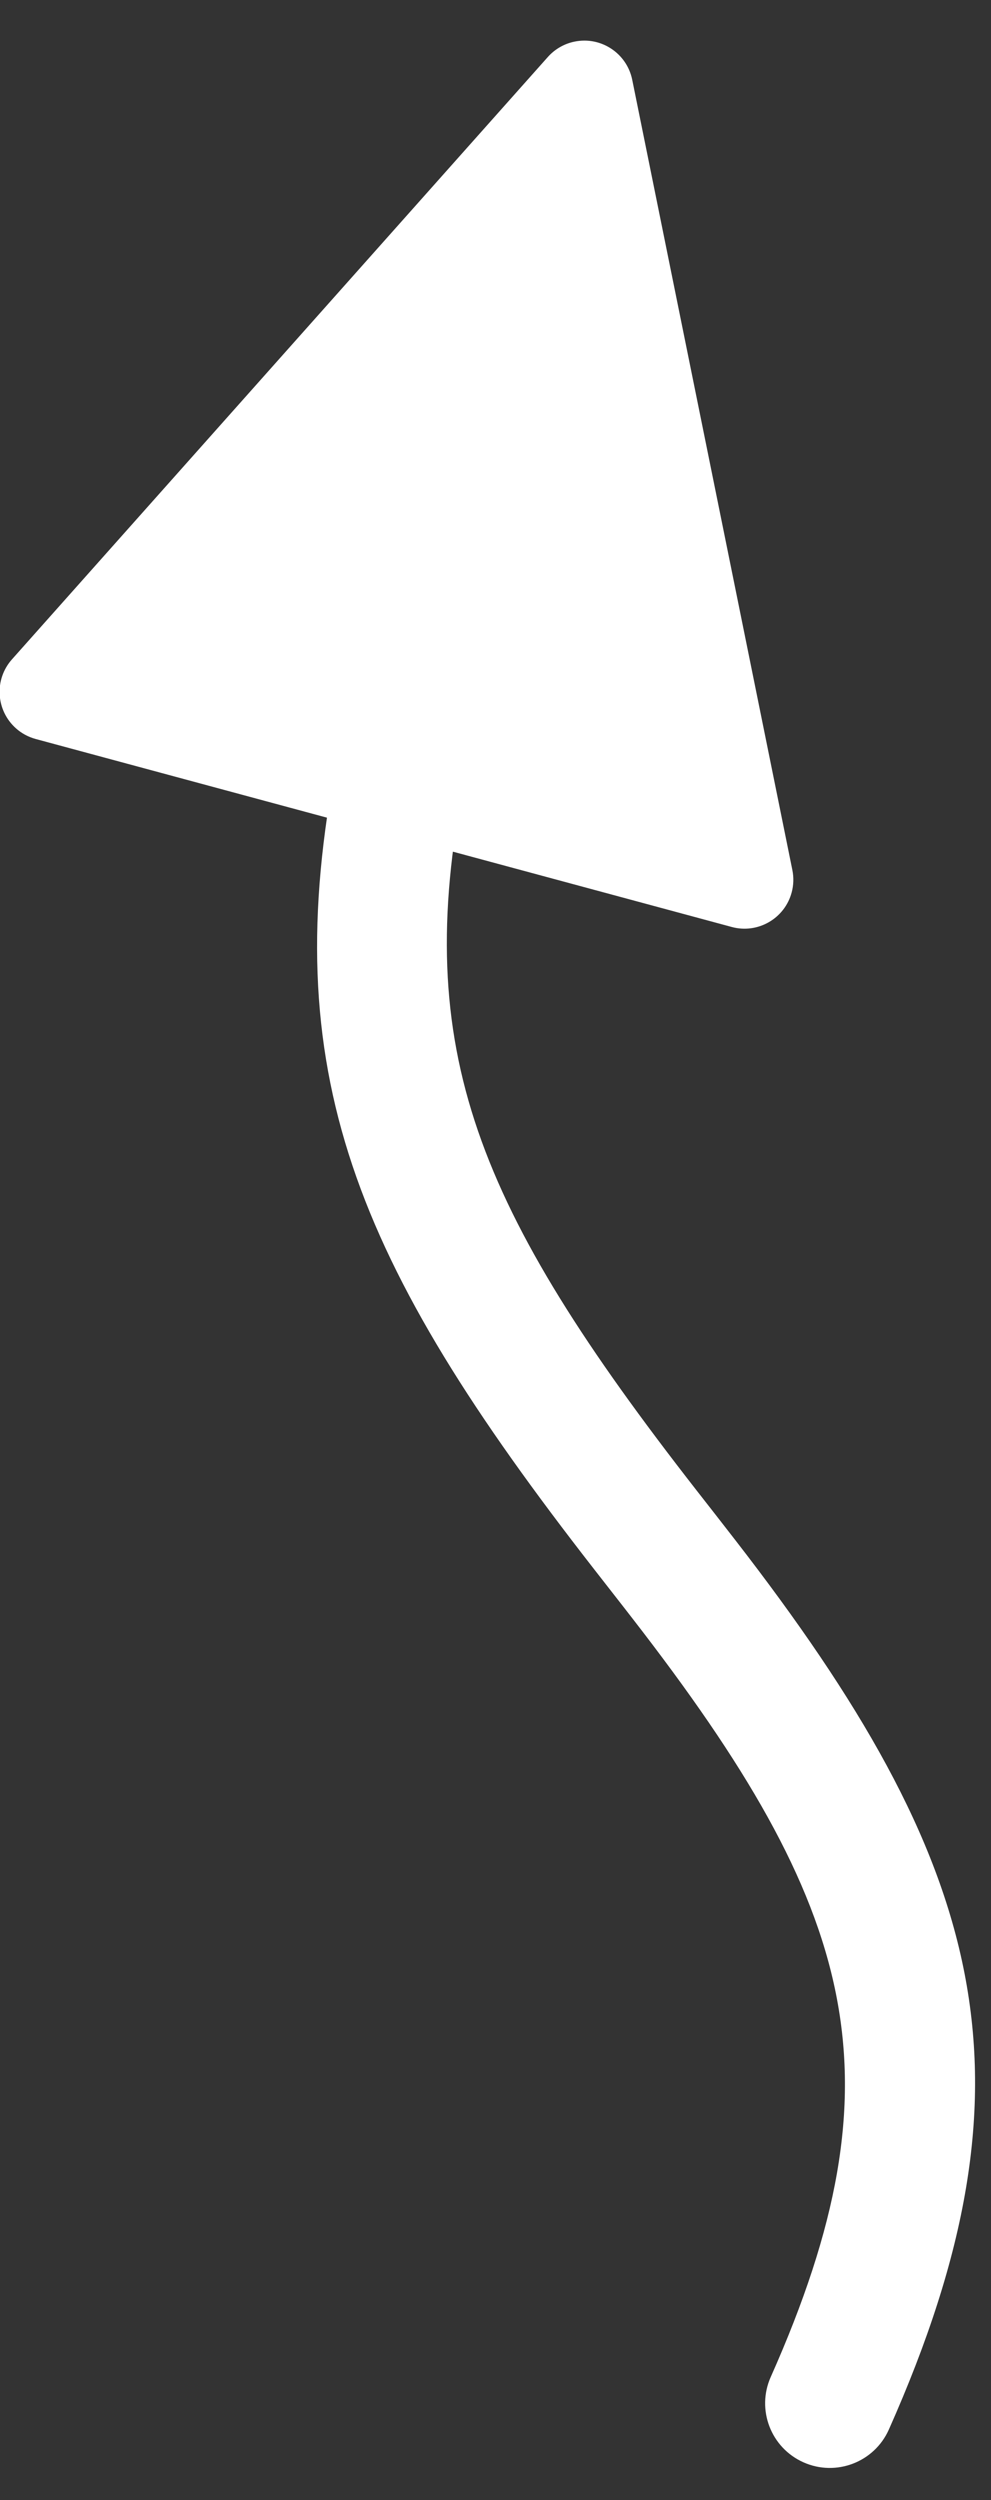<?xml version="1.0" encoding="UTF-8"?>
<svg width="23px" height="58px" viewBox="0 0 23 58" version="1.1" xmlns="http://www.w3.org/2000/svg" xmlns:xlink="http://www.w3.org/1999/xlink">
    <rect x="0" y="0" width="23" height="58" fill="#333333" stroke="none"/>
    <!-- Generator: Sketch 51.2 (57519) - http://www.bohemiancoding.com/sketch -->
    <title>lava-domes-2/explorer-gabby-arrow</title>
    <desc>Created with Sketch.</desc>
    <defs></defs>
    <g id="November-December" stroke="none" stroke-width="1" fill="none" fill-rule="evenodd">
        <g id="Living-with-Lava-Domes-2" transform="translate(-622, -444)" fill="#FFFFFF" fill-rule="nonzero">
            <g id="Group" transform="translate(314, 431)">
                <path d="M320.715,14.322 L308.278,28.296 C307.861,28.764 307.903,29.48 308.371,29.897 C308.502,30.014 308.659,30.098 308.829,30.144 L324.984,34.505 C325.588,34.668 326.21,34.31 326.373,33.706 C326.419,33.536 326.425,33.358 326.39,33.185 L322.673,14.85 C322.548,14.237 321.95,13.84 321.337,13.965 C321.097,14.013 320.878,14.139 320.715,14.322 Z M315.826,30.583 C314.397,37.862 316.211,42.25 321.791,49.407 C321.889,49.533 322.017,49.697 322.242,49.985 C322.42,50.213 322.556,50.387 322.687,50.557 C327.89,57.268 328.989,61.174 325.888,68.143 C325.551,68.9 325.891,69.786 326.648,70.123 C327.405,70.46 328.292,70.12 328.629,69.363 C332.267,61.187 330.868,56.212 325.058,48.719 C324.924,48.546 324.787,48.37 324.607,48.139 C324.381,47.85 324.254,47.688 324.157,47.563 C319.061,41.027 317.55,37.372 318.77,31.162 C318.93,30.349 318.4,29.56 317.587,29.401 C316.774,29.241 315.986,29.77 315.826,30.583 Z" id="lava-domes-2/explorer-gabby-arrow"></path>
            </g>
        </g>
    </g>
</svg>